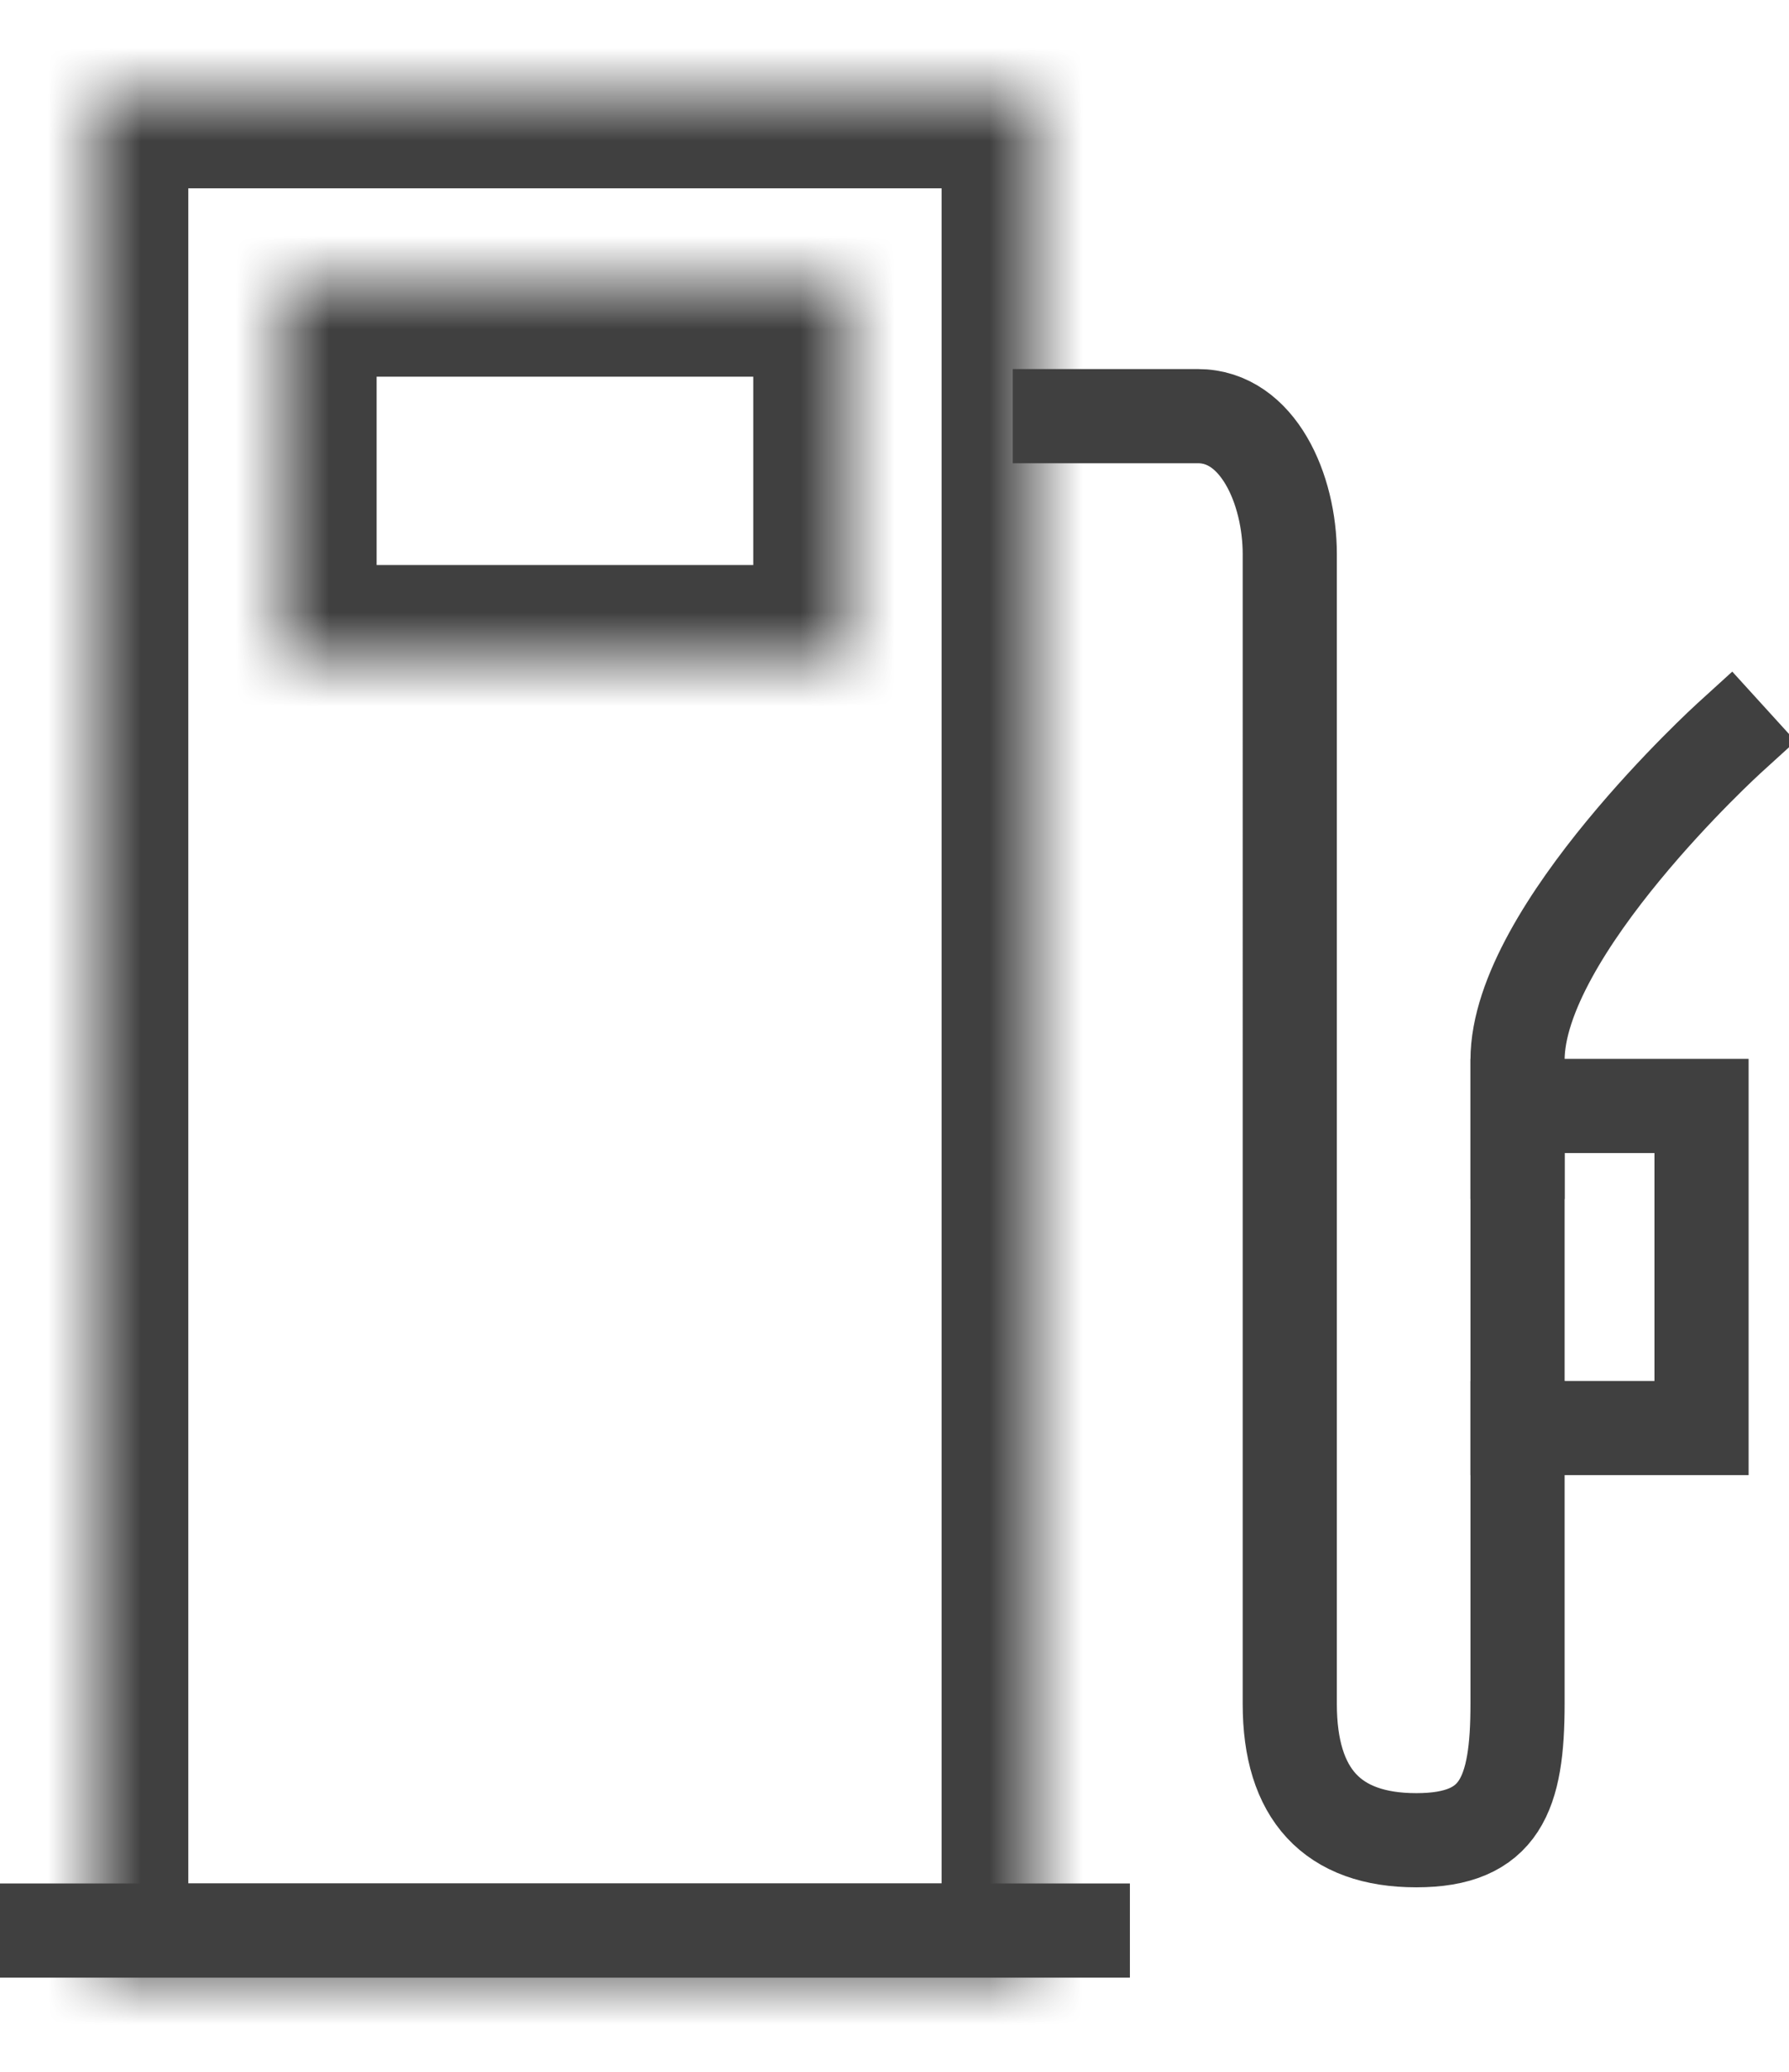 <svg xmlns="http://www.w3.org/2000/svg" 
  xmlns:xlink="http://www.w3.org/1999/xlink" width="19" height="22">
  <defs>
    <path id="pump-a" d="M0 20h10V0H0z" />
    <path id="pump-c" d="M0 4h6V0H0z" />
  </defs>
  <g fill="none" fill-rule="evenodd">
    <path fill="#404040" fill-rule="nonzero" d="M0 20h12v1H0z" />
    <g stroke-linecap="square" transform="translate(1 1)">
      <mask id="pump-b" fill="#fff">
        <use xlink:href="#pump-a" />
      </mask>
      <path stroke="#404040" stroke-width="2" d="M0 20h10V0H0z" mask="url(#pump-b)" />
    </g>
    <path stroke="#404040" stroke-linecap="square" d="M16.117 15.164h1.954v-3.42h-1.954z" />
    <path stroke="#404040" stroke-linecap="square" d="M16.117 12.233v-.977c0-1.374 2.247-3.418 2.247-3.418m-2.247 7.326v2.93c0 .959-.184 1.447-1.075 1.447-.892 0-1.344-.488-1.344-1.447V5.884c0-.687-.337-1.465-.976-1.465h-1.466" />
    <g stroke-linecap="square" transform="translate(3 3)">
      <mask id="pump-d" fill="#fff">
        <use xlink:href="#pump-c" />
      </mask>
      <path stroke="#404040" stroke-width="2" d="M0 4h6V0H0z" mask="url(#pump-d)" />
    </g>
  </g>
</svg>